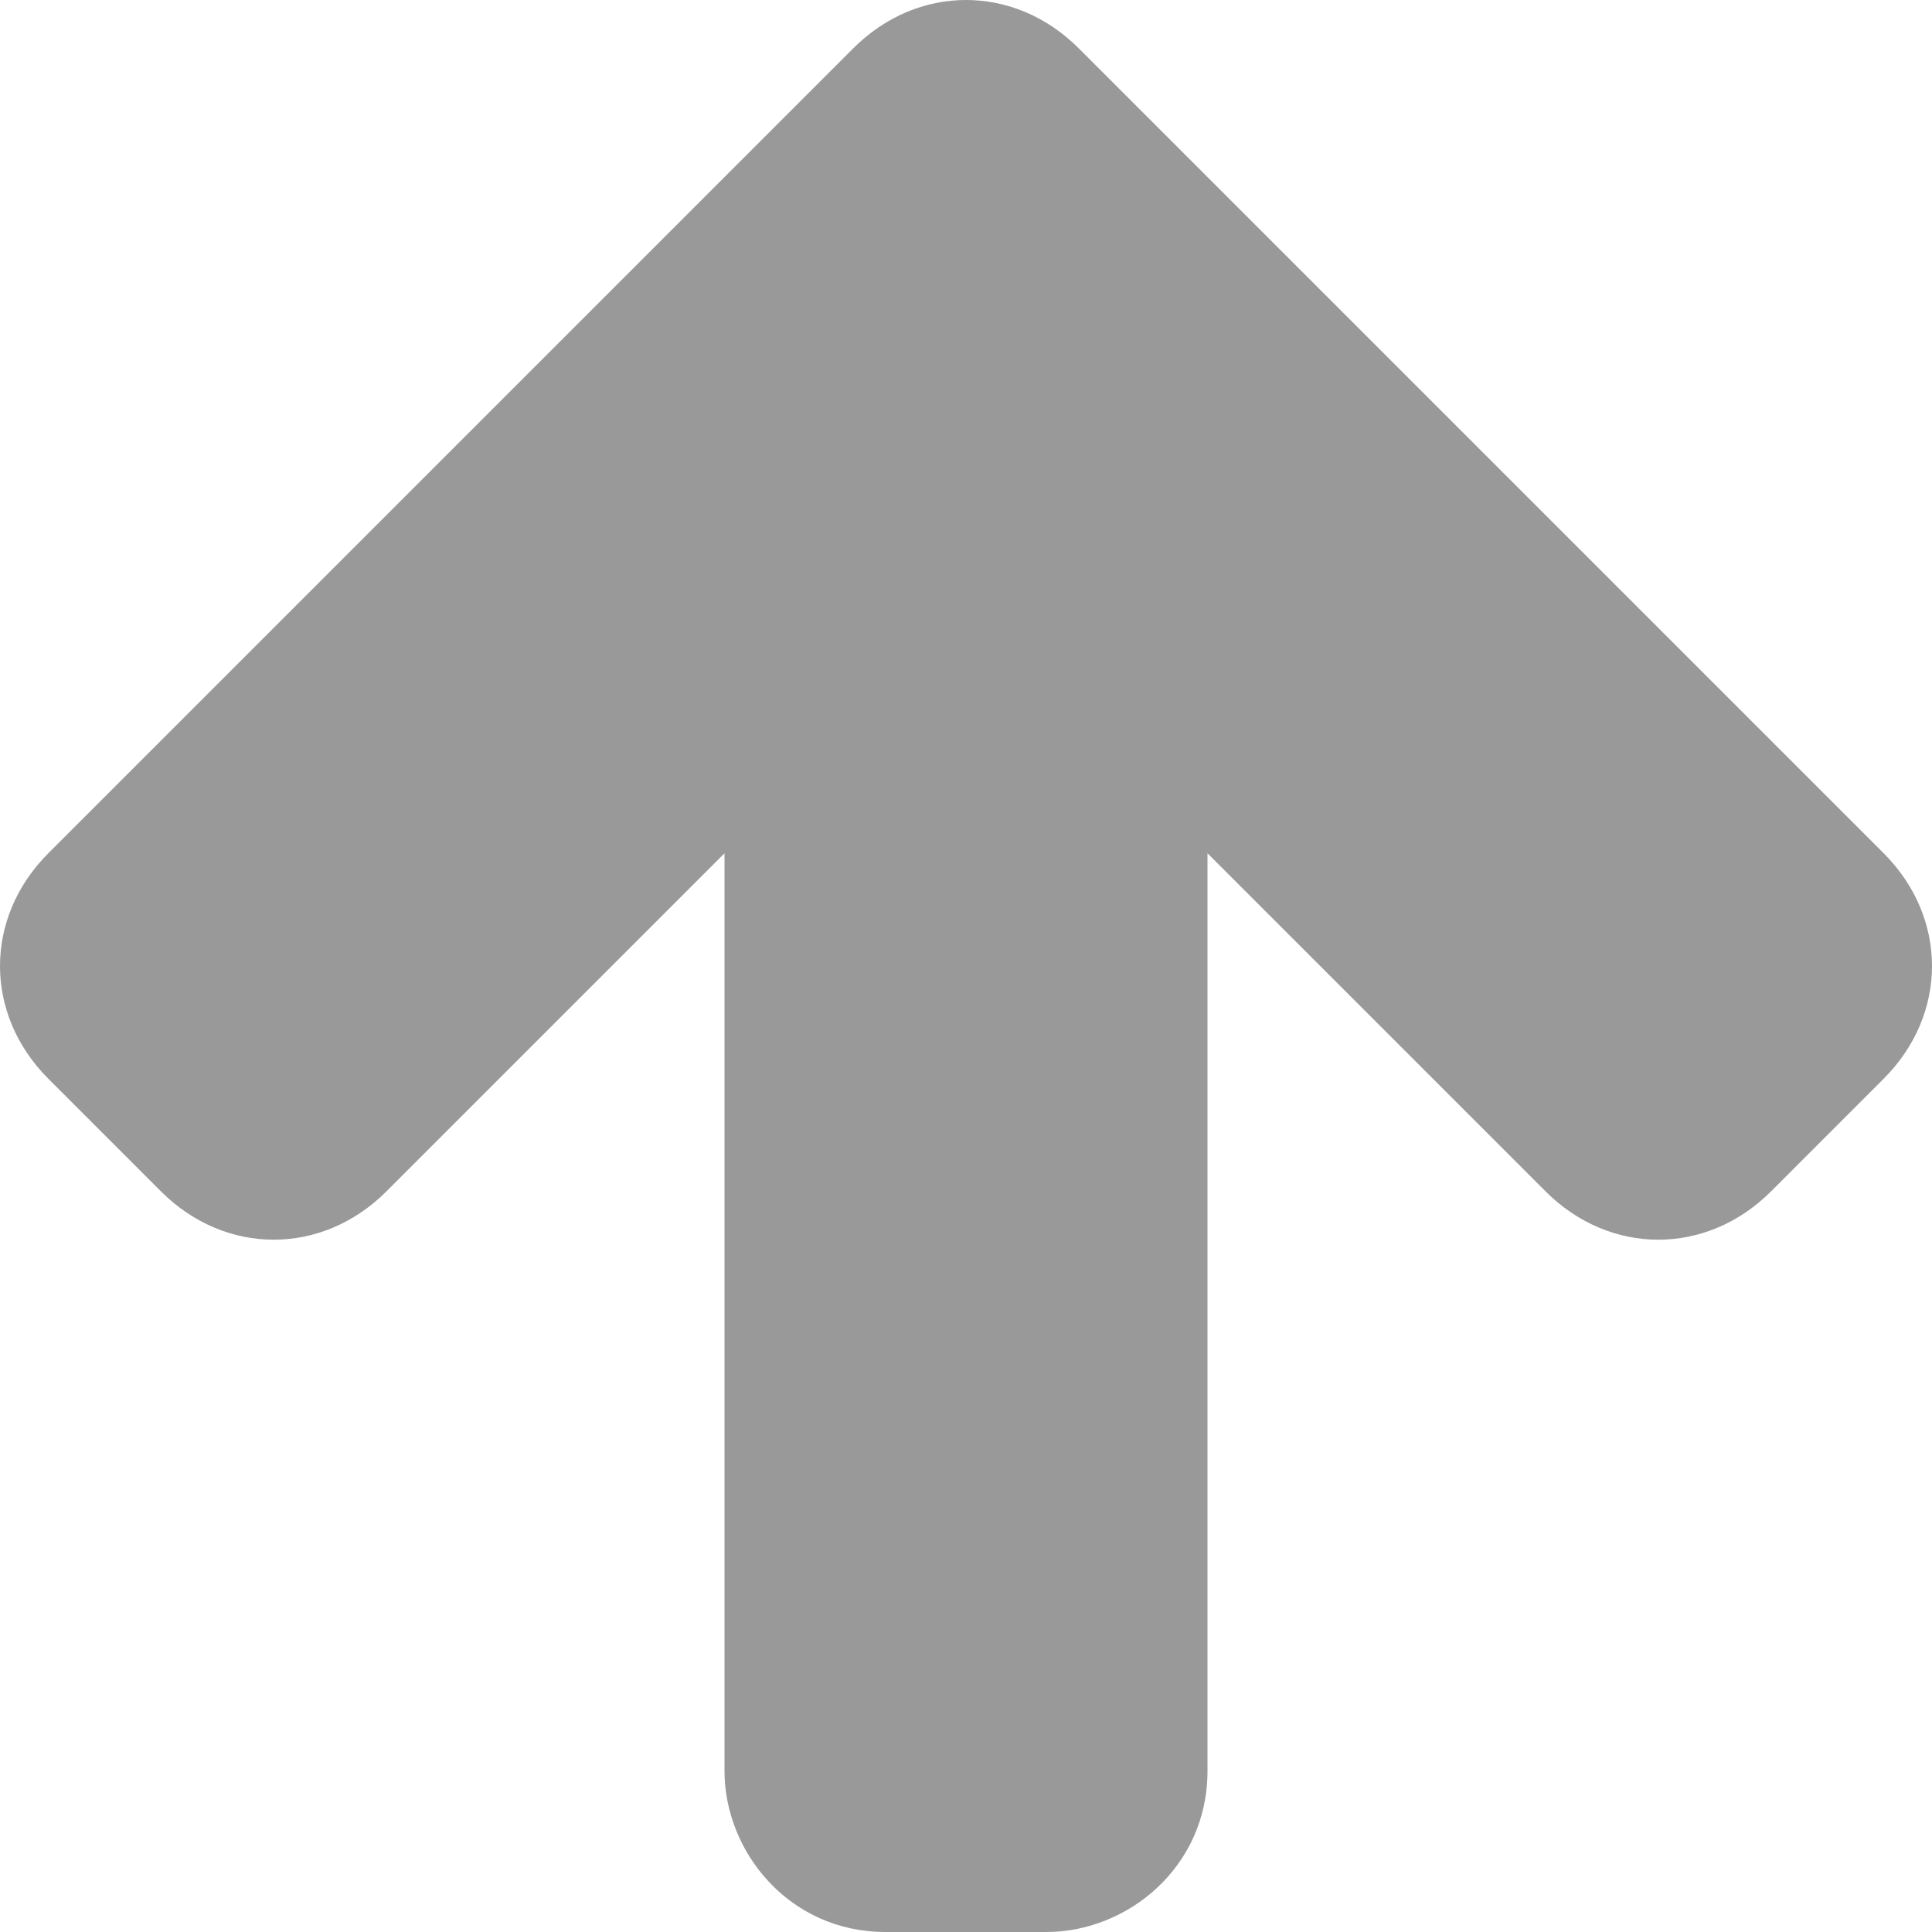 <?xml version="1.0" encoding="utf-8"?>
<!-- Generator: Adobe Illustrator 15.1.0, SVG Export Plug-In  -->
<!DOCTYPE svg PUBLIC "-//W3C//DTD SVG 1.1//EN" "http://www.w3.org/Graphics/SVG/1.1/DTD/svg11.dtd">
<svg version="1.1"
	 xmlns="http://www.w3.org/2000/svg" xmlns:xlink="http://www.w3.org/1999/xlink" xmlns:a="http://ns.adobe.com/AdobeSVGViewerExtensions/3.0/"
	 x="0px" y="0px" width="12px" height="12px" viewBox="0 0 12 12" style="overflow:visible;enable-background:new 0 0 12 12;"
	 xml:space="preserve" preserveAspectRatio="xMinYMid meet">
<defs>
</defs>
<path style="fill:#999999;" d="M4.5,11V5.3L2.4,7.4C2,7.8,1.4,7.8,1,7.4L0.3,6.7c-0.4-0.4-0.4-1,0-1.4l5-5c0.4-0.4,1-0.4,1.4,0
	L7.4,1c0,0,0,0,0,0l4.3,4.3c0.4,0.4,0.4,1,0,1.4L11,7.4c-0.4,0.4-1,0.4-1.4,0L7.5,5.3V11c0,0.6-0.5,1-1,1h-1C4.9,12,4.5,11.5,4.5,11
	z"/>
</svg>
